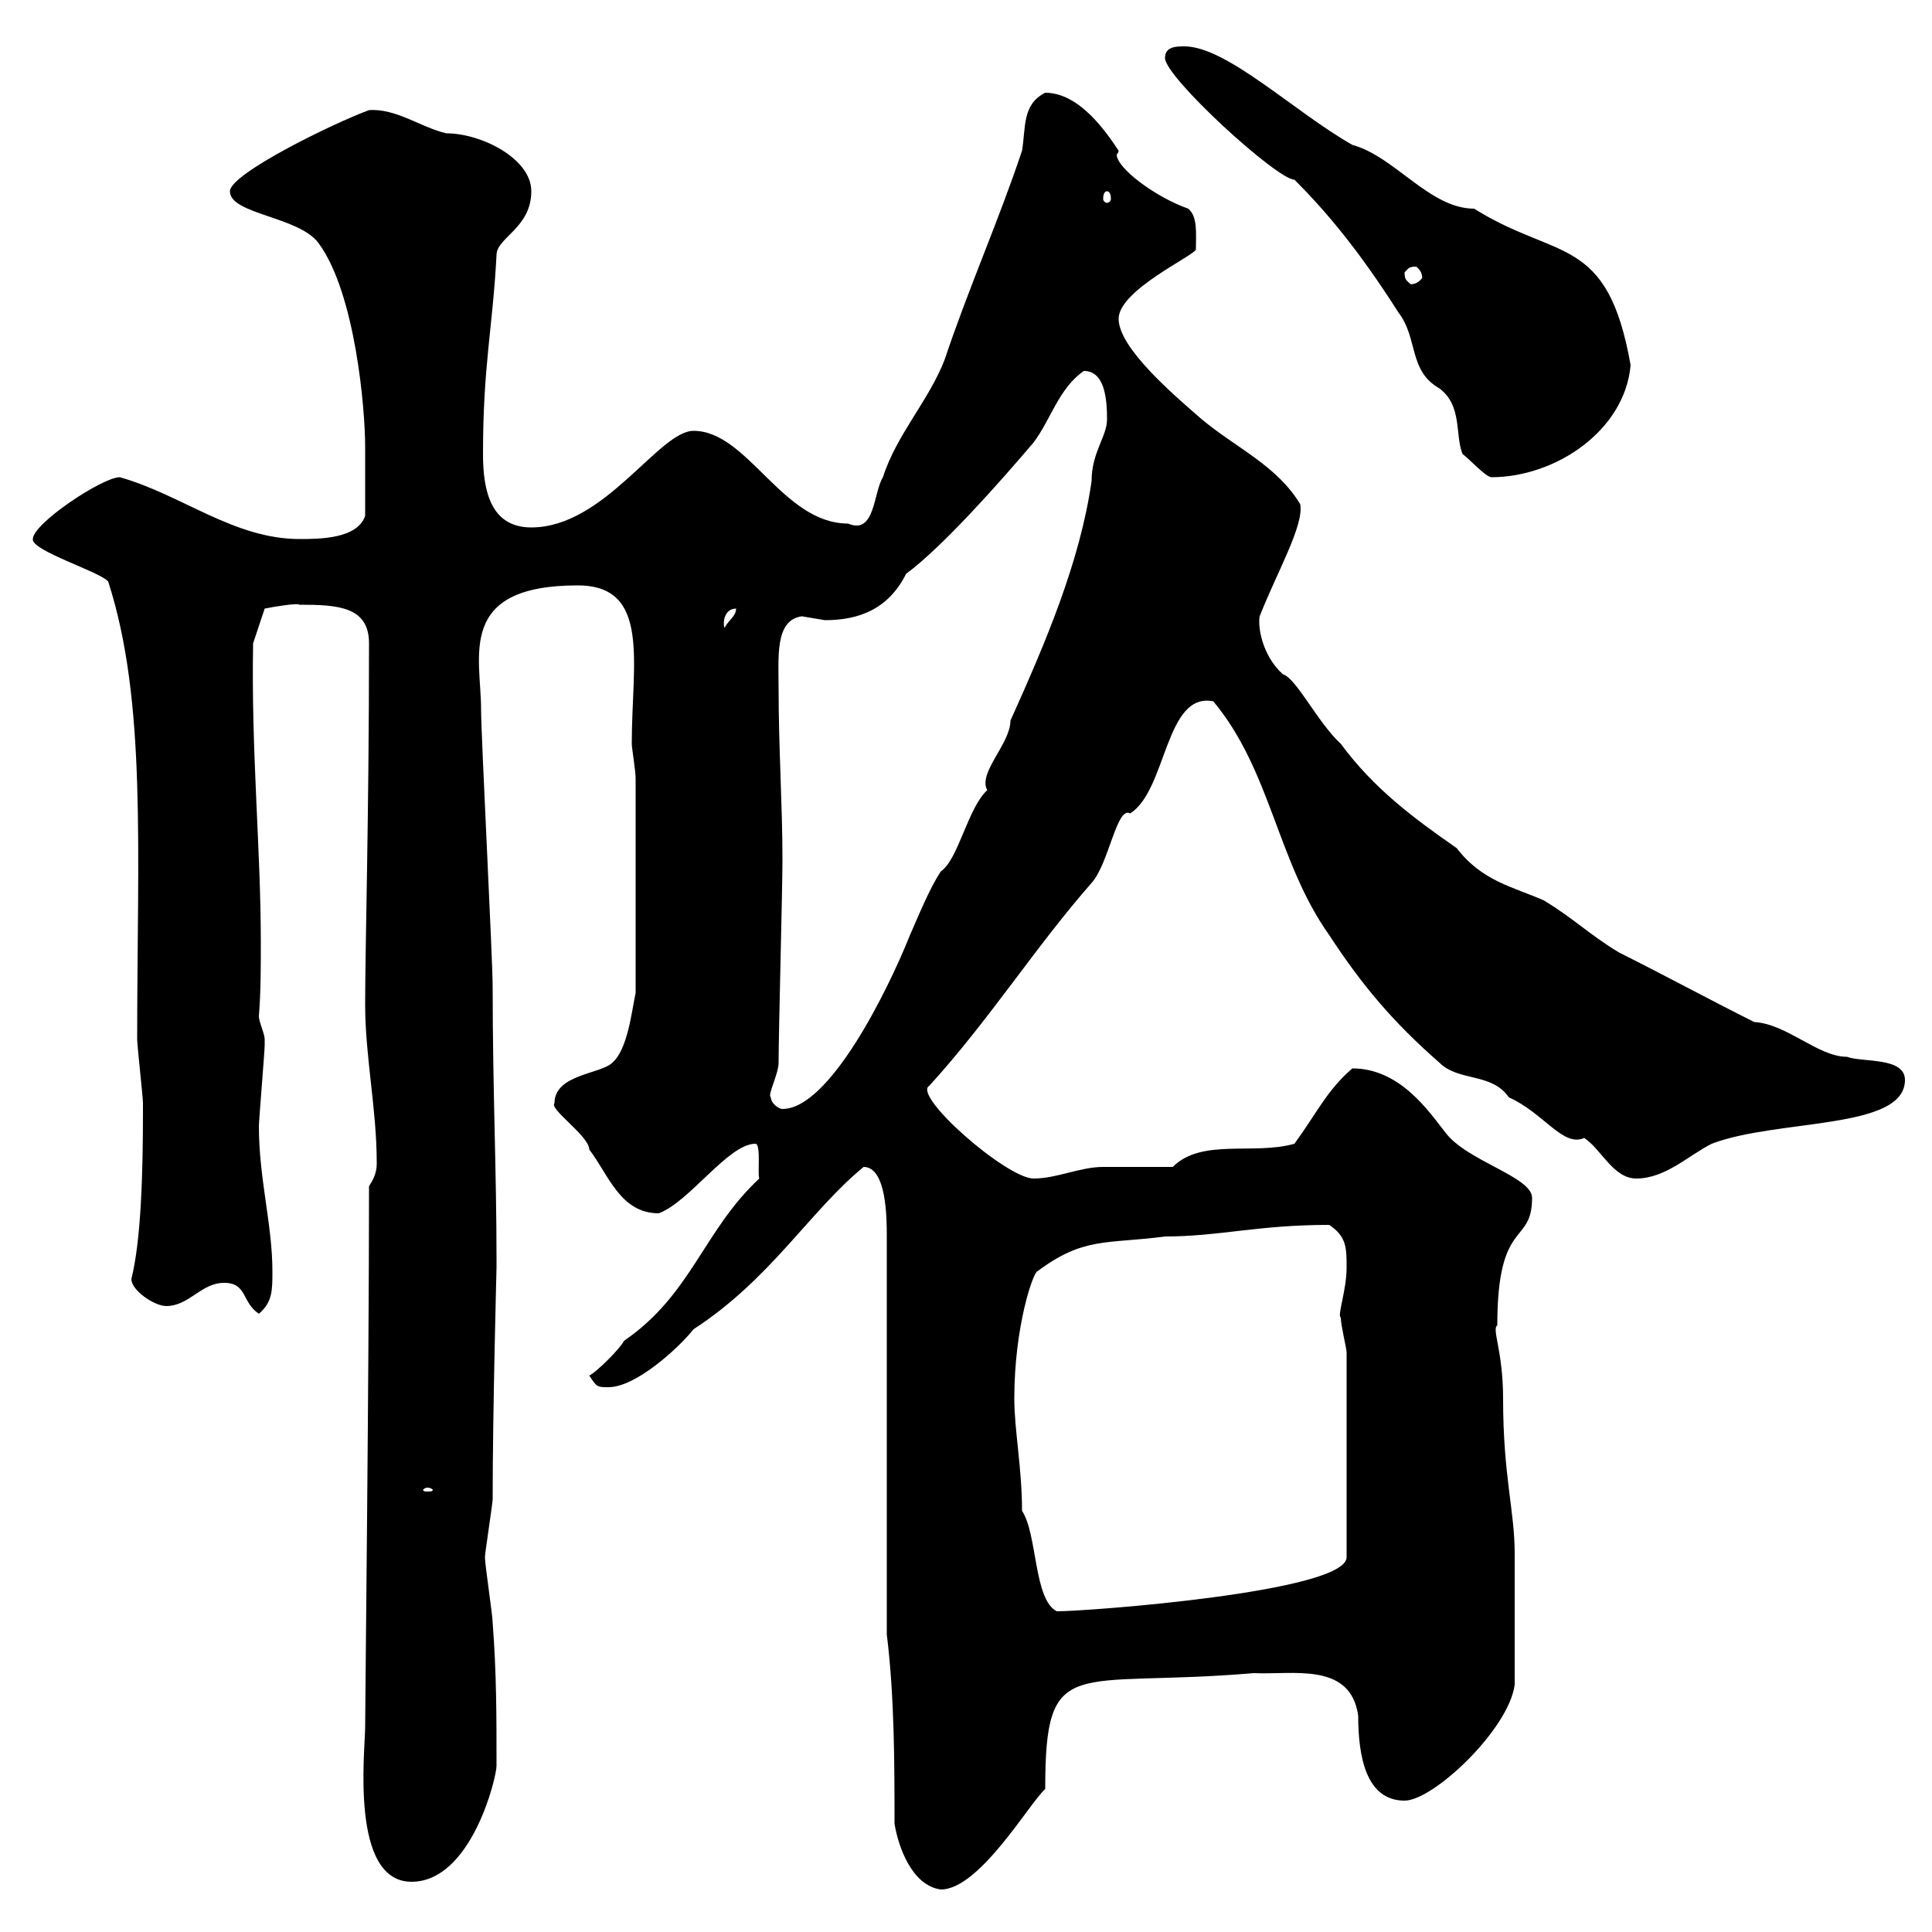 <svg xmlns="http://www.w3.org/2000/svg" xmlns:xlink="http://www.w3.org/1999/xlink" width="300" height="300"><path d="M138.90 283.20C139.50 286.80 141.60 292.80 146.10 293.40C152.10 293.40 159.90 279.90 162.30 277.80C162.30 256.50 166.50 262.20 194.70 259.80C200.70 260.10 209.70 258 210.90 266.40C210.90 272.70 212.10 279.60 218.10 279.60C222.60 279.60 234.30 268.50 235.20 261.60C235.20 254.10 235.20 245.70 235.20 241.20C235.20 234.60 233.40 229.20 233.40 217.20C233.40 209.70 231.60 206.40 232.50 205.80C232.50 189 237.90 193.50 237.90 186C237.90 182.70 227.70 180.30 224.40 175.80C222 172.80 217.50 165.90 210 165.90C206.10 169.20 204.30 173.10 201 177.60C194.70 179.40 186.60 176.70 182.10 181.20C180.30 181.20 173.10 181.20 171.30 181.20C167.70 181.20 164.10 183 160.50 183C156.30 183 141.60 170.10 144.30 168.60C153.60 158.40 160.80 147 169.50 137.10C172.20 134.10 173.40 125.10 175.50 126.30C181.20 122.70 180.90 107.40 188.40 108.90C197.40 119.70 198.30 133.80 206.40 145.20C211.50 153 216.30 158.70 223.50 165C226.50 168 231.60 166.50 234.30 170.40C239.70 172.80 242.70 178.20 246 176.70C248.70 178.50 250.50 183 254.10 183C258.60 183 262.20 179.40 265.80 177.60C276 173.70 295.80 175.50 295.80 167.70C295.80 164.10 289.20 165 286.80 164.10C282.30 164.10 277.50 159 272.40 158.70C265.20 155.10 258.60 151.50 251.40 147.90C246.90 145.20 244.20 142.50 239.70 139.80C234.90 137.70 230.10 136.80 226.20 131.70C219.30 126.90 213.30 122.40 208.20 115.50C204.60 112.20 201.30 105.30 199.20 104.70C195.90 101.70 195.30 97.20 195.60 95.70C198.30 88.80 202.50 81.60 201.90 78.30C198.30 72.30 192 69.60 186.60 65.10C182.10 61.20 173.70 54 173.70 49.50C173.70 45 185.70 39.60 185.70 38.70C185.70 36.30 186 33.60 184.50 32.40C179.40 30.60 173.40 26.10 173.40 24C173.40 24 173.70 23.70 173.70 23.40C171.90 20.70 167.70 14.40 162.30 14.40C158.70 16.20 159.30 19.80 158.70 23.40C155.10 34.20 150.30 45 146.70 55.80C144.30 62.10 139.20 67.50 137.10 74.10C135.60 76.50 135.90 83.10 131.70 81.30C121.50 81.30 116.10 66.90 107.70 66.90C102.30 66.90 93.90 81.90 82.50 81.90C76.20 81.90 75 76.20 75 70.50C75 56.70 76.50 51 77.10 39.60C77.10 36.90 82.50 35.40 82.50 29.70C82.50 24.60 74.70 20.70 69.30 20.70C65.40 19.80 61.50 16.80 57.30 17.10C51.60 19.20 35.70 27 35.70 29.70C35.70 33.30 46.50 33.60 49.50 37.80C55.20 45.60 56.70 63.60 56.70 69.30C56.70 72.60 56.70 77.40 56.70 80.10C55.50 83.70 49.50 83.70 46.50 83.70C36.30 83.70 28.20 76.80 18.60 74.10C15.90 74.10 5.10 81.30 5.10 83.70C4.80 85.50 15.60 88.80 16.80 90.30C22.80 108.90 21.30 132 21.30 161.40C21.30 162.30 22.20 170.40 22.20 171.30C22.20 172.20 22.20 172.20 22.20 172.20C22.20 182.40 21.90 192.60 20.40 198.60C20.40 200.40 24 202.80 25.80 202.80C29.40 202.80 31.20 199.20 34.80 199.20C38.40 199.20 37.50 202.20 40.20 204C42.30 202.20 42.30 200.40 42.30 197.40C42.30 190.20 40.20 183 40.20 174.90C40.20 174 41.10 163.20 41.10 162.30C41.10 162.30 41.10 162.30 41.10 161.40C41.10 160.50 40.20 158.70 40.20 157.80C40.50 153.90 40.50 150.30 40.50 146.40C40.50 131.70 39 117 39.30 99.90L41.10 94.50C42.60 94.20 46.20 93.60 46.50 93.90C52.50 93.90 57.30 94.20 57.30 99.90C57.30 126.60 56.70 147 56.70 156C56.70 164.10 58.50 172.20 58.50 180.60C58.50 181.20 58.50 182.40 57.30 184.20C57.30 212.70 56.70 265.20 56.70 268.20C56.70 271.80 54.30 292.20 63.90 292.20C73.20 292.20 77.10 276 77.10 274.20C77.10 266.40 77.10 259.80 76.50 252C76.50 250.80 75.30 243 75.30 241.80C75.30 241.20 76.50 233.40 76.50 232.80C76.50 219 77.10 197.10 77.10 196.80C77.10 195.60 77.10 195.60 77.10 195.60C77.10 181.80 76.50 169.20 76.50 153.30C76.50 148.80 74.70 114.30 74.70 110.10C74.70 102 70.80 90.90 89.70 90.90C101.10 90.90 98.10 102.90 98.10 115.50C98.10 116.10 98.70 119.70 98.70 120.90L98.70 154.20C98.10 156.90 97.50 162.90 95.10 165C93.30 166.80 86.10 166.80 86.10 171.30C85.20 172.20 91.50 176.40 91.50 178.50C94.50 182.40 96.30 188.40 102.30 188.40C107.10 186.60 113.10 177.60 117.30 177.60C118.20 177.60 117.60 182.40 117.90 183C109.20 191.10 107.40 201 96.90 208.20C96.30 209.40 92.70 213 91.50 213.60C92.70 215.40 92.70 215.40 94.50 215.40C98.70 215.40 105.30 209.40 107.70 206.40C119.70 198.60 125.70 188.10 134.10 181.20C137.70 181.20 137.70 189.30 137.70 192L137.70 253.80C138.90 263.40 138.90 274.20 138.90 283.20ZM158.70 234.60C158.70 228 157.50 222 157.50 217.20C157.50 205.80 160.50 197.40 161.10 197.40C168.30 192 171.90 193.20 180.90 192C189.30 192 195.30 190.20 206.40 190.20C209.10 192 209.10 193.80 209.10 196.80C209.10 200.40 207.60 204.30 208.20 204.60C208.20 205.80 209.10 209.40 209.10 210L209.10 241.80C209.10 247.20 168.90 250.20 164.10 250.20C160.50 248.40 161.10 238.20 158.70 234.60ZM66.30 231C66.90 231 67.20 231.30 67.20 231.30C67.20 231.60 66.90 231.60 66.30 231.60C66 231.60 65.70 231.60 65.70 231.30C65.70 231.30 66 231 66.30 231ZM119.70 170.40C119.10 170.10 120.90 166.80 120.90 165C120.90 160.50 121.50 138 121.50 133.50C121.50 125.10 120.90 116.10 120.90 107.10C120.90 102 120.30 96.30 124.50 95.70C124.50 95.70 128.10 96.30 128.10 96.30C133.50 96.30 138 94.50 140.70 89.10C146.40 84.90 155.40 74.70 160.50 68.70C163.20 65.10 164.40 60.30 168.30 57.60C171.60 57.60 171.90 62.10 171.90 65.10C171.90 67.80 169.50 70.20 169.50 74.70C167.70 87.30 162.30 99.90 156.90 111.90C156.90 115.50 151.80 120 153.30 122.70C150.30 125.40 148.80 133.50 146.10 135.30C144.30 138 142.50 142.50 141.30 145.20C137.70 154.20 128.70 172.20 121.50 172.20C120.90 172.20 119.70 171.30 119.70 170.40ZM114.30 94.50C114.30 95.70 113.10 96.30 112.50 97.50C112.20 96.60 112.50 94.50 114.30 94.50ZM180.90 9C180.90 12 198.30 27.90 201 27.90C205.80 32.70 210.90 38.70 217.20 48.60C220.20 52.50 218.70 57.60 223.50 60.30C227.10 63 225.90 67.50 227.10 70.50C228 71.10 230.70 74.10 231.60 74.10C241.50 74.10 252.30 66.90 253.20 56.70C249.60 36.30 241.80 40.50 228.90 32.40C222 32.40 216.60 24.30 210 22.50C201 17.40 190.50 7.20 183.90 7.20C182.70 7.20 180.90 7.20 180.90 9ZM218.10 42.30C218.70 41.70 218.70 41.40 219.90 41.40C221.10 42.30 220.80 43.50 220.80 43.20C219.90 44.40 218.70 44.10 219 44.10C218.40 43.50 218.10 43.50 218.10 42.30ZM171.90 29.70C172.20 29.70 172.50 30 172.50 30.90C172.50 31.20 172.20 31.50 171.90 31.50C171.60 31.50 171.30 31.20 171.30 30.90C171.30 30 171.60 29.70 171.90 29.70Z"/></svg>
